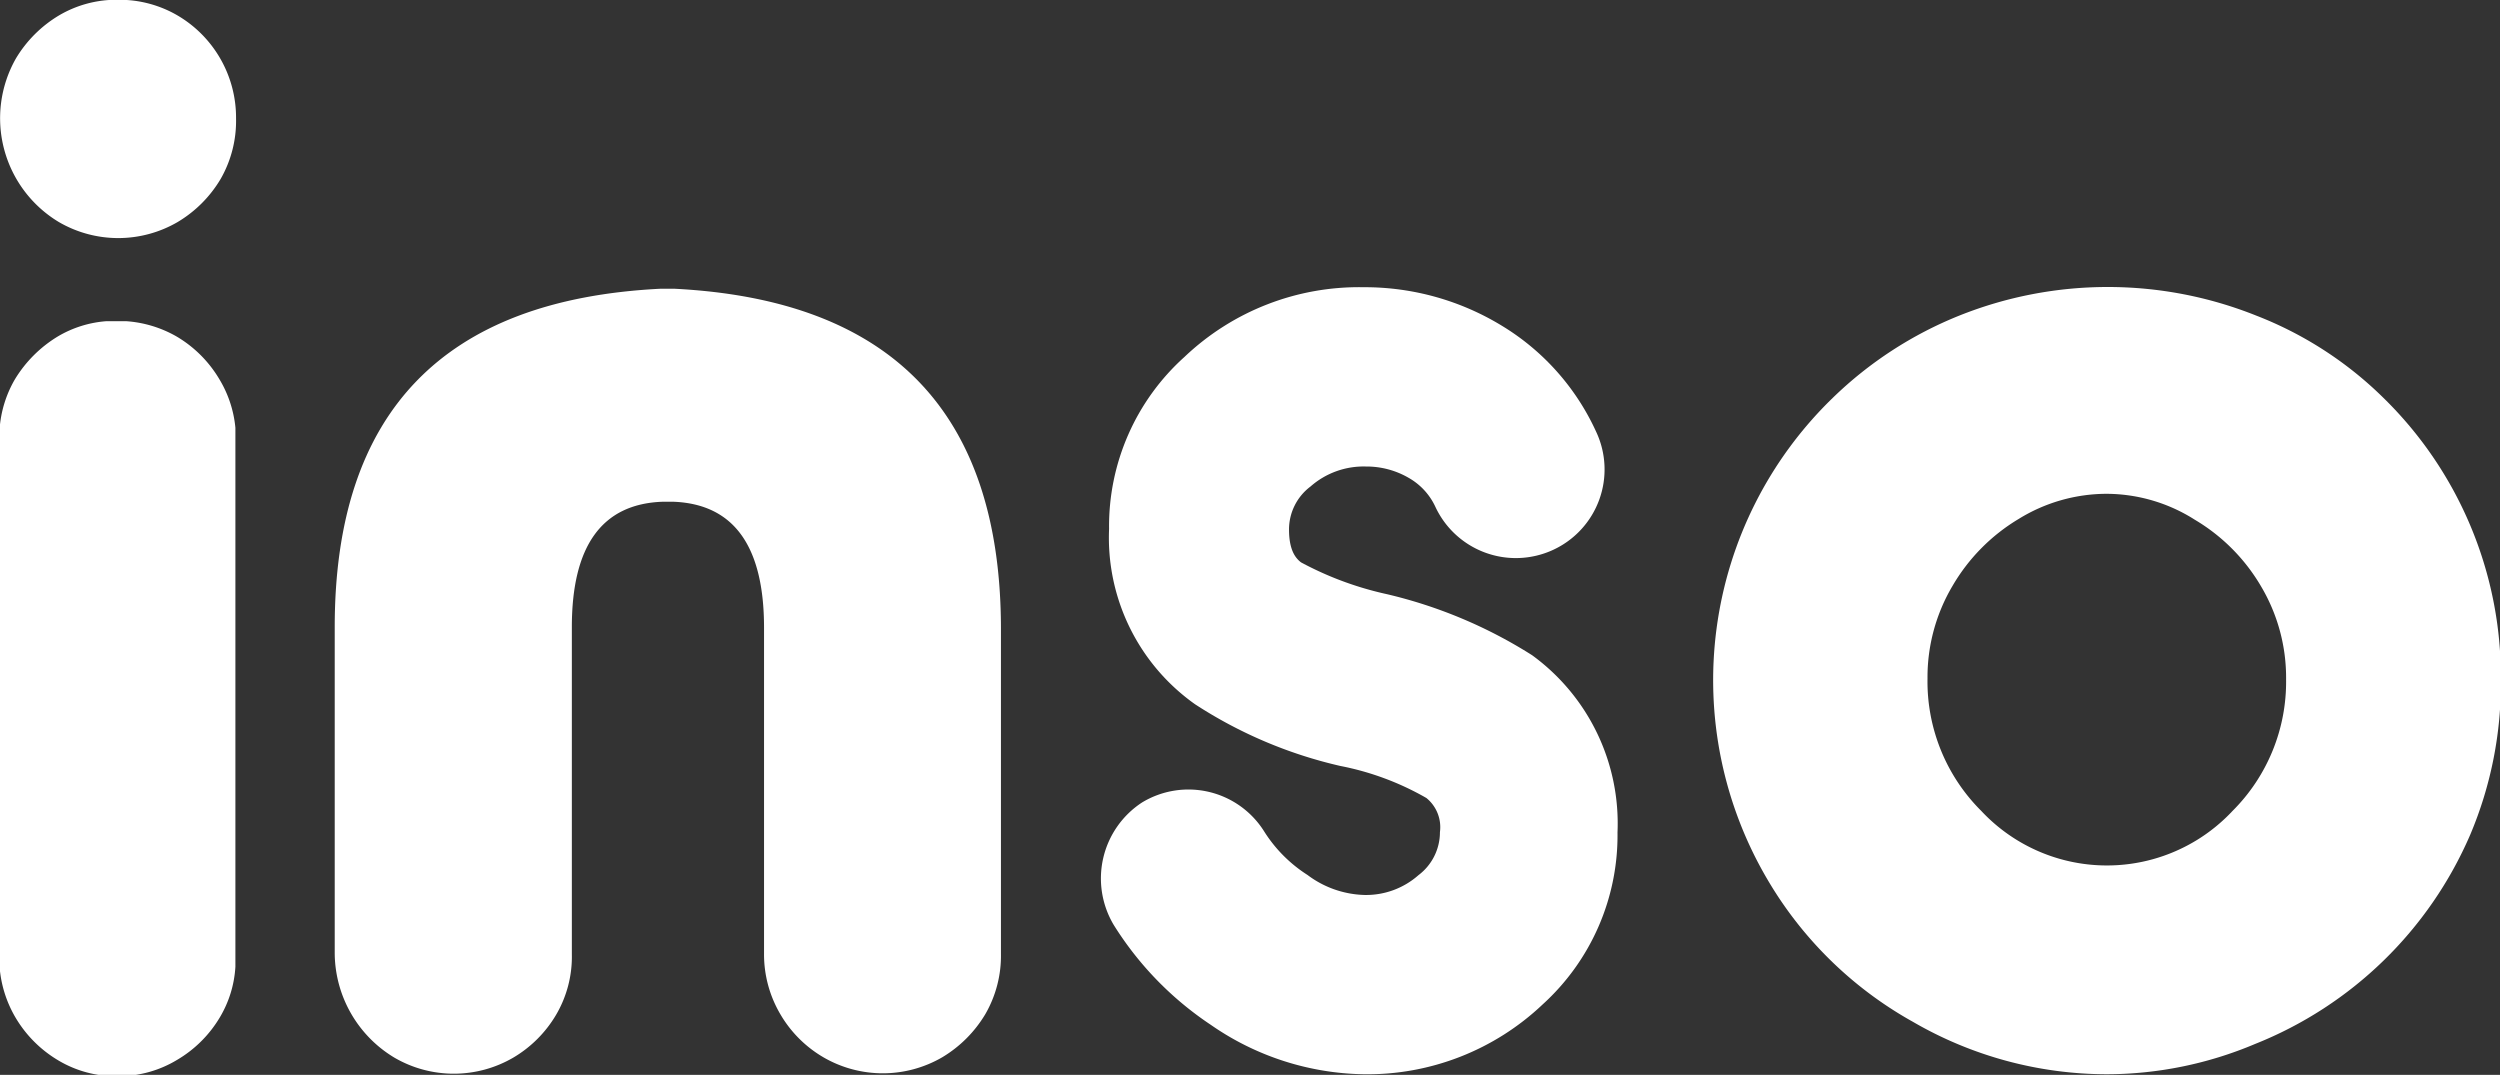 <svg id="Layer_1" data-name="Layer 1" xmlns="http://www.w3.org/2000/svg" width="116.29" height="50" viewBox="0 0 116.29 50"><rect x="0" y="0" width="116.29" height="50" fill="#333333" stroke="none"/><defs><style>.cls-1{fill:#fff;}</style></defs><title>logo</title><path id="_Path_" data-name="&lt;Path&gt;" class="cls-1" d="M912.6,45.93V71a5.18,5.18,0,0,1-.71,2.33,5.63,5.63,0,0,1-2,2,5.26,5.26,0,0,1-2.78.76,5.2,5.2,0,0,1-2.74-.73,5.66,5.66,0,0,1-2-2,5.48,5.48,0,0,1-.74-2.36v-25a5.33,5.33,0,0,1,.71-2.32,5.92,5.92,0,0,1,2-2,5.17,5.17,0,0,1,2.27-.71h.9a5.46,5.46,0,0,1,2.35.71,5.64,5.64,0,0,1,2,2A5.33,5.33,0,0,1,912.6,45.93Z" transform="translate(-901.65 -26.03)"/><path id="_Compound_Path_" data-name="&lt;Compound Path&gt;" class="cls-1" d="M933,39.46h-.61q-15.17.75-15.17,15.74V70.4A5.71,5.71,0,0,0,920,75.23a5.49,5.49,0,0,0,5.52,0,5.63,5.63,0,0,0,2-2,5.33,5.33,0,0,0,.73-2.81V55.2q0-5.66,4.19-5.83H933q4.18.18,4.19,5.83V70.4a5.49,5.49,0,0,0,.76,2.81,5.56,5.56,0,0,0,2,2,5.5,5.5,0,0,0,5.53,0,5.8,5.8,0,0,0,2-2,5.42,5.42,0,0,0,.73-2.81V55.2Q948.16,40.22,933,39.46Z" transform="translate(-901.65 -26.03)"/><path id="_Path_2" data-name="&lt;Path&gt;" class="cls-1" d="M972.92,56.51h0a22,22,0,0,0-6.75-2.84,15.38,15.38,0,0,1-4-1.48c-.25-.19-.56-.56-.56-1.53a2.5,2.5,0,0,1,1-2,3.74,3.74,0,0,1,2.57-.93,3.91,3.91,0,0,1,2,.53,3,3,0,0,1,1.24,1.35v0a4.13,4.13,0,0,0,5.47,2,4.12,4.12,0,0,0,2-5.51,11.19,11.19,0,0,0-4.35-4.9,12.24,12.24,0,0,0-6.46-1.81,11.78,11.78,0,0,0-8.33,3.24,10.58,10.58,0,0,0-3.51,8,9.49,9.49,0,0,0,4,8.16A20.93,20.93,0,0,0,964,61.66a13,13,0,0,1,4,1.49h0a1.75,1.75,0,0,1,.63,1.59,2.5,2.5,0,0,1-1,2l0,0a3.68,3.68,0,0,1-2.53.92,4.61,4.61,0,0,1-2.63-.93l0,0a6.53,6.53,0,0,1-2-2,4.16,4.16,0,0,0-5.7-1.37l0,0a4.22,4.22,0,0,0-1.31,5.7,15.33,15.33,0,0,0,4.51,4.64A12.8,12.8,0,0,0,965.08,76a11.85,11.85,0,0,0,8.33-3.25,10.62,10.62,0,0,0,3.48-8A9.68,9.68,0,0,0,972.92,56.51Z" transform="translate(-901.65 -26.03)"/><path id="_Path_3" data-name="&lt;Path&gt;" class="cls-1" d="M911.91,34.36a5.74,5.74,0,0,1-2,2,5.49,5.49,0,0,1-5.52,0,5.63,5.63,0,0,1-2-7.61,5.8,5.8,0,0,1,2-2,5.24,5.24,0,0,1,2.75-.73,5.36,5.36,0,0,1,2.77.73,5.51,5.51,0,0,1,2.72,4.79A5.42,5.42,0,0,1,911.91,34.36Z" transform="translate(-901.65 -26.03)"/><path id="_Compound_Path_2" data-name="&lt;Compound Path&gt;" class="cls-1" d="M990.63,73.56A18,18,0,0,1,983.9,67a18.28,18.28,0,0,1,3-22.46,18.14,18.14,0,0,1,5.89-3.83,18.59,18.59,0,0,1,13.81,0,17.37,17.37,0,0,1,5.89,3.8,18.15,18.15,0,0,1,5.49,13.11,18.07,18.07,0,0,1-1.43,7.25,18.26,18.26,0,0,1-10,9.72A17.79,17.79,0,0,1,999.64,76,18,18,0,0,1,990.63,73.56Zm3.18-9.81a8,8,0,0,0,11.69,0,8.48,8.48,0,0,0,2.49-6.12,8.32,8.32,0,0,0-1.15-4.3,8.72,8.72,0,0,0-3.09-3.12A7.69,7.69,0,0,0,999.64,49a7.8,7.8,0,0,0-4.09,1.17,8.77,8.77,0,0,0-3.08,3.12,8.33,8.33,0,0,0-1.16,4.3A8.49,8.49,0,0,0,993.81,63.75Z" transform="translate(-901.65 -26.03)"/></svg>